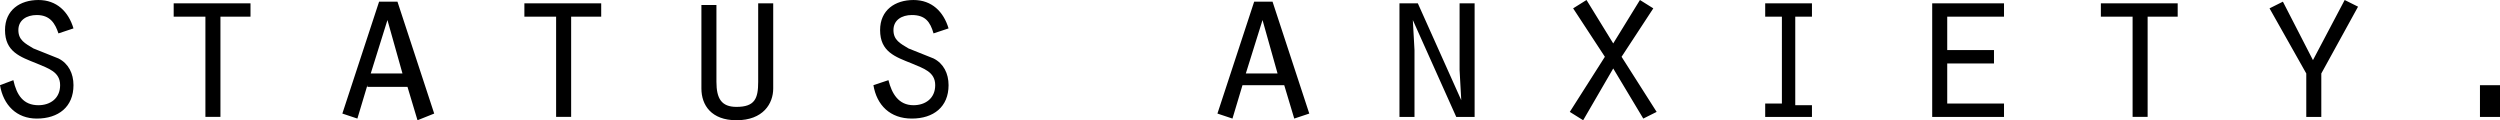 <?xml version="1.0" encoding="utf-8"?>
<!-- Generator: Adobe Illustrator 27.2.0, SVG Export Plug-In . SVG Version: 6.00 Build 0)  -->
<svg version="1.1" id="Layer_1" xmlns="http://www.w3.org/2000/svg" xmlns:xlink="http://www.w3.org/1999/xlink" x="0px" y="0px"
	 viewBox="0 0 149.7 7.2" style="enable-background:new 0 0 149.7 7.2;" xml:space="preserve">
<path d="M12.3,1h-1.9V0.2H15V1h-1.8v6h-0.9V1 M0.8,4.8C1,5.7,1.4,6.3,2.3,6.3c0.7,0,1.3-0.4,1.3-1.2c0-0.8-0.7-1-1.4-1.3
	c-1-0.4-1.9-0.7-1.9-2c0-1.2,0.9-1.8,2-1.8c1.1,0,1.8,0.7,2.1,1.7L3.5,2C3.3,1.4,3,0.9,2.2,0.9c-0.6,0-1.1,0.3-1.1,0.9
	c0,0.6,0.4,0.8,0.9,1.1l1.5,0.6c0.6,0.3,0.9,0.9,0.9,1.6c0,1.3-0.9,2-2.2,2C1,7.1,0.2,6.3,0,5.1L0.8,4.8 M23.2,1.2l-1,3.2h1.9
	L23.2,1.2z M33.3,1h-1.9V0.2H36V1h-1.8v6h-0.9V1 M22,5.1l-0.6,2l-0.9-0.3l2.2-6.7h1.1l2.2,6.7L25,7.2l-0.6-2H22 M42.9,0.2v4.7
	c0,1,0.3,1.5,1.2,1.5c1.1,0,1.3-0.5,1.3-1.5V0.2h0.9v5.1c0,0.9-0.6,1.9-2.2,1.9c-1.5,0-2.1-0.9-2.1-1.9v-5H42.9 M53.2,4.8
	c0.2,0.8,0.6,1.5,1.5,1.5c0.7,0,1.3-0.4,1.3-1.2c0-0.8-0.7-1-1.4-1.3c-1-0.4-1.9-0.7-1.9-2c0-1.2,0.9-1.8,2-1.8
	c1.1,0,1.8,0.7,2.1,1.7L55.9,2c-0.2-0.7-0.5-1.1-1.3-1.1c-0.6,0-1.1,0.3-1.1,0.9c0,0.6,0.4,0.8,0.9,1.1l1.5,0.6
	c0.6,0.3,0.9,0.9,0.9,1.6c0,1.3-0.9,2-2.2,2c-1.3,0-2.1-0.8-2.3-2L53.2,4.8 M75.6,1.2l-1,3.2h1.9L75.6,1.2z M74.4,5.1l-0.6,2
	l-0.9-0.3l2.2-6.7h1.1l2.2,6.7l-0.9,0.3l-0.6-2 M148.5,7h1.2V5.1h-1.2 M140.4,0l0.8,0.4L139,4.4V7h-0.9V4.4l-2.2-3.9l0.8-0.4
	l1.8,3.5L140.4,0 M127.7,1h-1.9V0.2h4.6V1h-1.8v6h-0.9V1 M115.7,0.2h4.3V1h-3.4v2h2.8v0.8h-2.8v2.4h3.4V7h-4.3V0.2 M105.7,6.2h1V1
	h-1V0.2h2.8V1h-1v5.3h1V7h-2.8V6.2 M94.8,7.2L94,6.7l2.1-3.3l-1.9-2.9L95,0l1.6,2.6L98.2,0L99,0.5l-1.9,2.9l2.1,3.3l-0.8,0.4l-1.8-3
	L94.8,7.2 M83.8,0.2h1.1l2.6,5.8l0,0l-0.1-1.8v-4h0.9V7h-1.1l-2.6-5.8l0,0l0.1,1.8V7h-0.9V0.2"/>
</svg>

